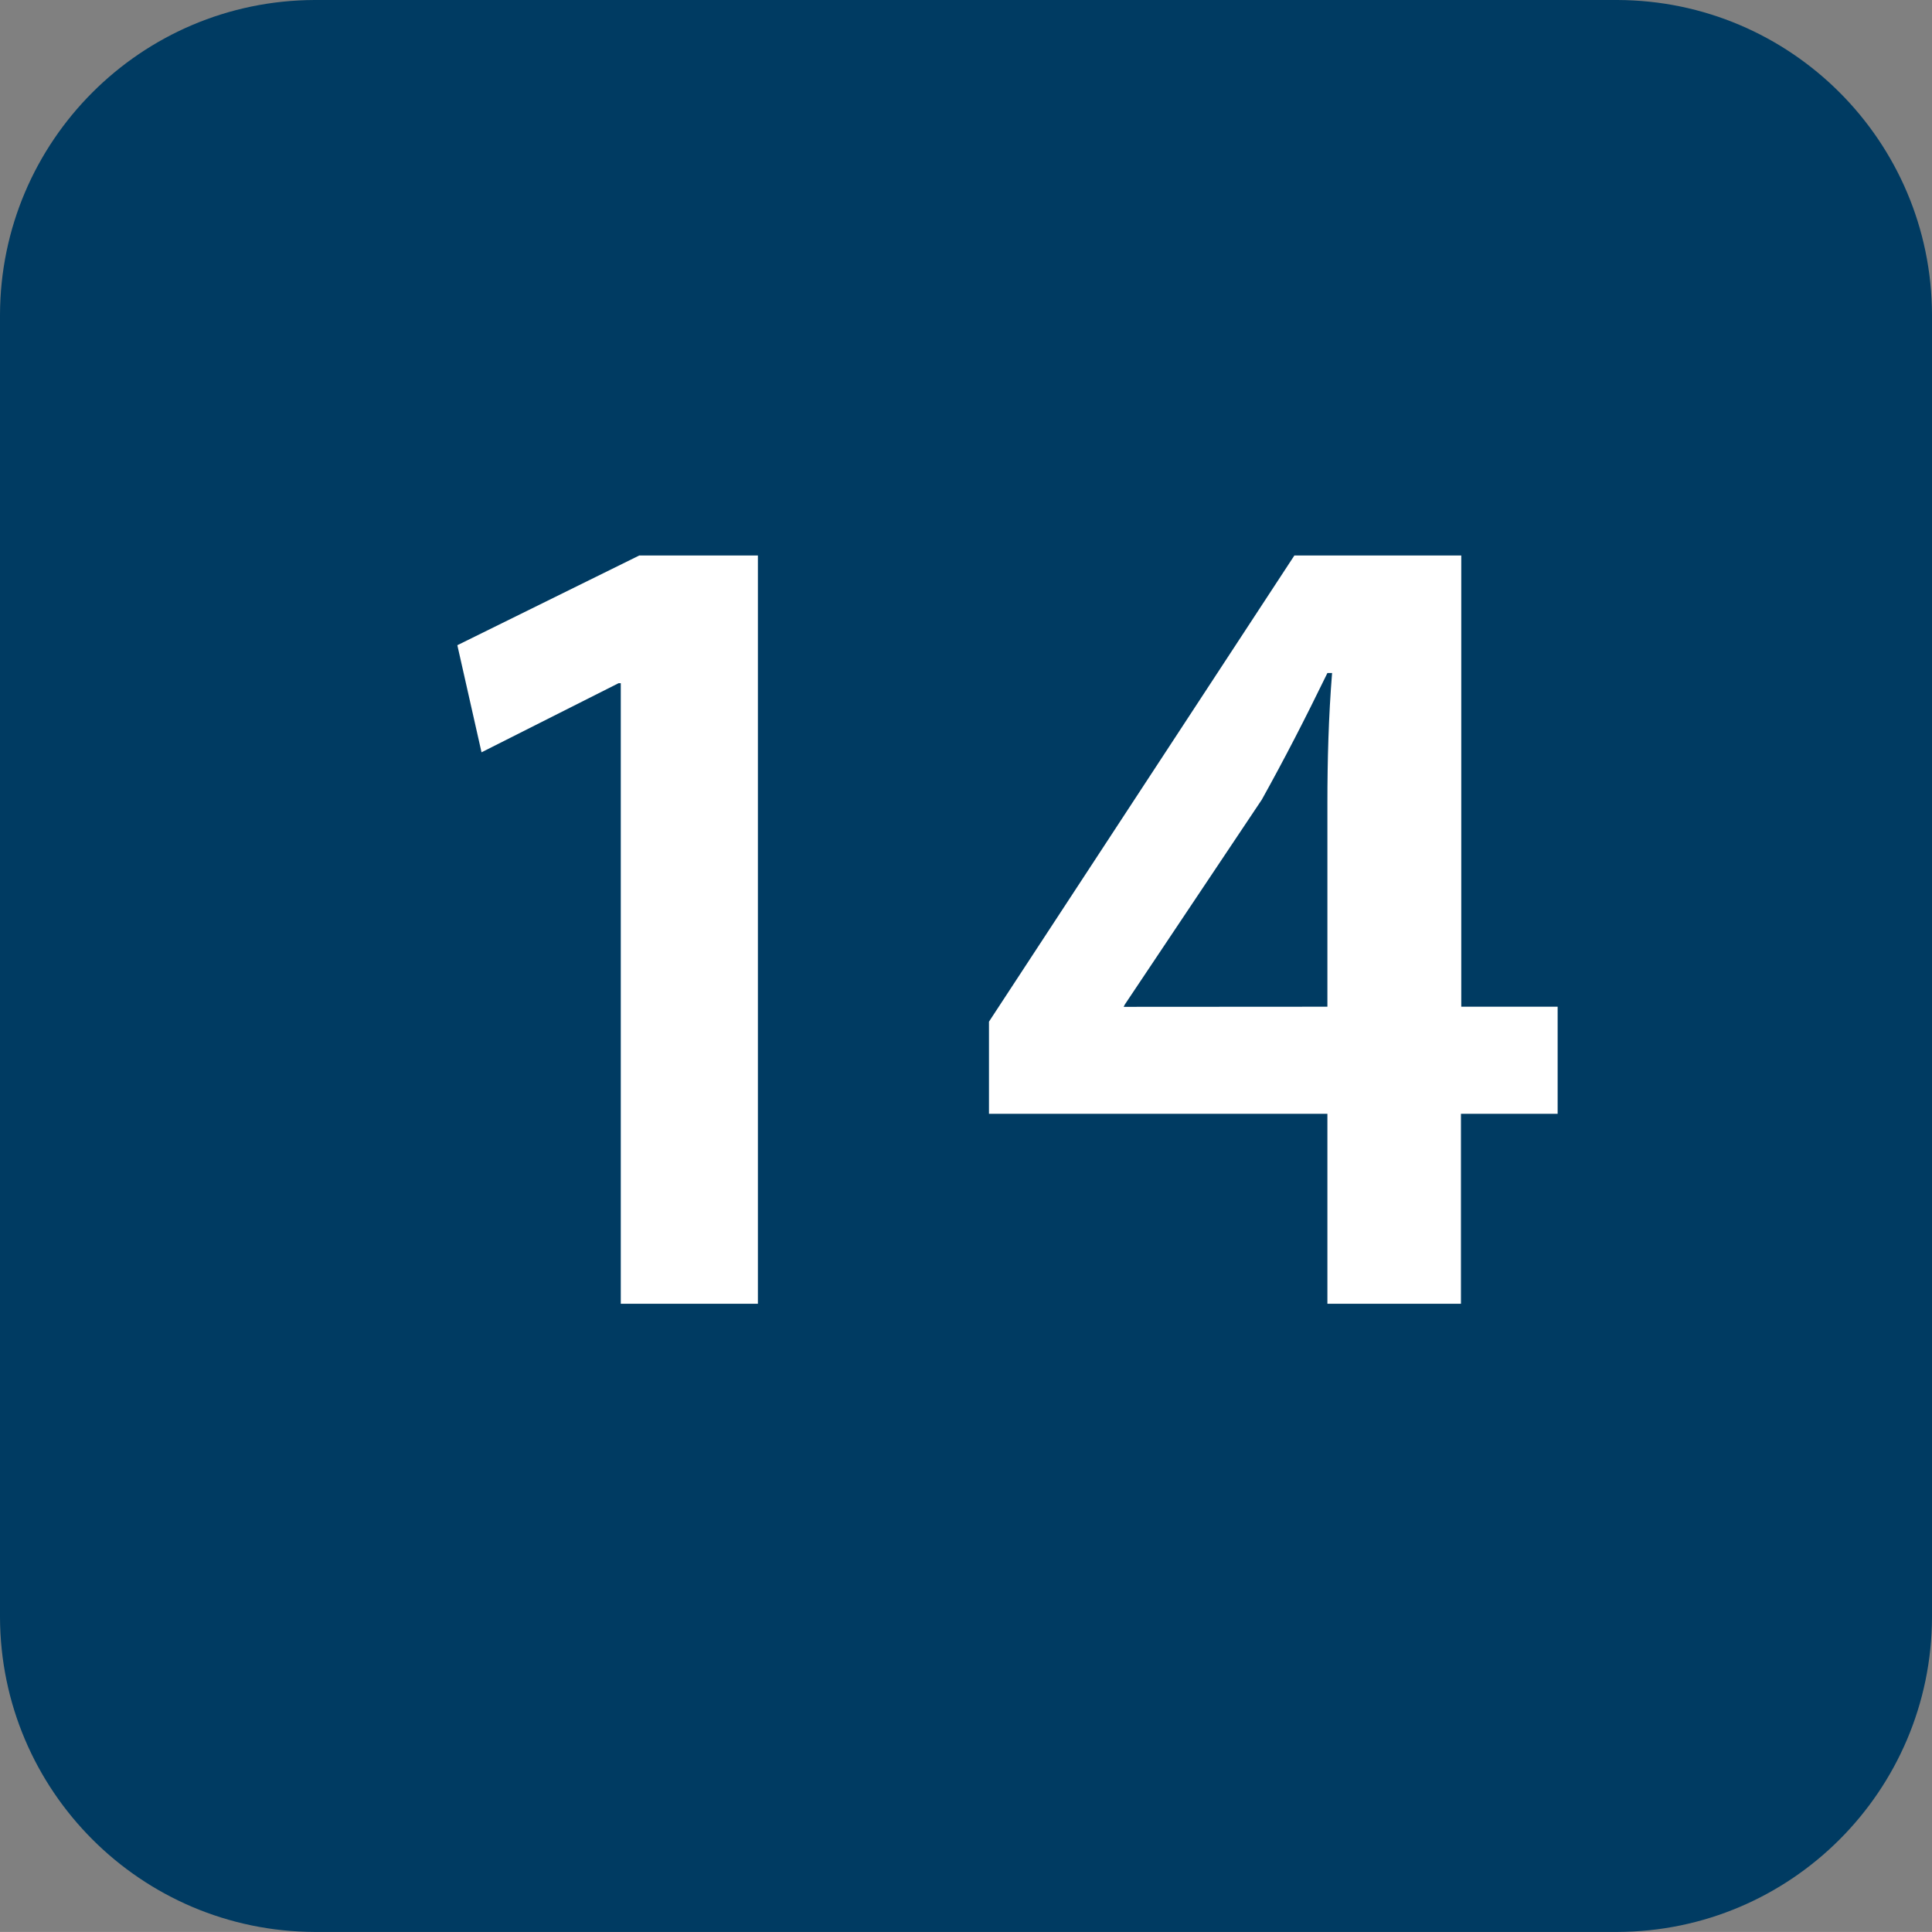 <svg xmlns="http://www.w3.org/2000/svg" xmlns:xlink="http://www.w3.org/1999/xlink" id="Ebene_1" x="0px" y="0px" viewBox="0 0 29.731 29.73" style="enable-background:new 0 0 29.731 29.73;" xml:space="preserve">
<rect x="0" y="0" width="29.731" height="29.73" fill="#808080" stroke="none"/>
<style type="text/css">
	.st0{fill:#003B62;}
	.st1{fill:#FFFFFF;}
</style>
<path class="st0" d="M24.889,0H4.842C2.17,0.008,0.007,2.172,0,4.844v20.044c0.009,2.671,2.171,4.833,4.842,4.842h20.047  c2.671-0.008,4.834-2.171,4.842-4.842V4.844C29.724,2.172,27.561,0.008,24.889,0"></path>
<path class="st1" d="M9.553,10.514H9.518L7.41,11.577L7.038,9.929l2.8-1.381h1.825v11.515h-2.11V10.514z"></path>
<path class="st1" d="M20.427,20.063V17.14h-5.208v-1.418l4.7-7.174h2.568v6.944h1.483v1.648h-1.488v2.923H20.427z M20.427,15.492  v-3.135c0-0.656,0.018-1.329,0.072-2h-0.072c-0.354,0.726-0.655,1.311-1.009,1.948l-2.109,3.154l-0.017,0.035L20.427,15.492z"></path>
</svg>